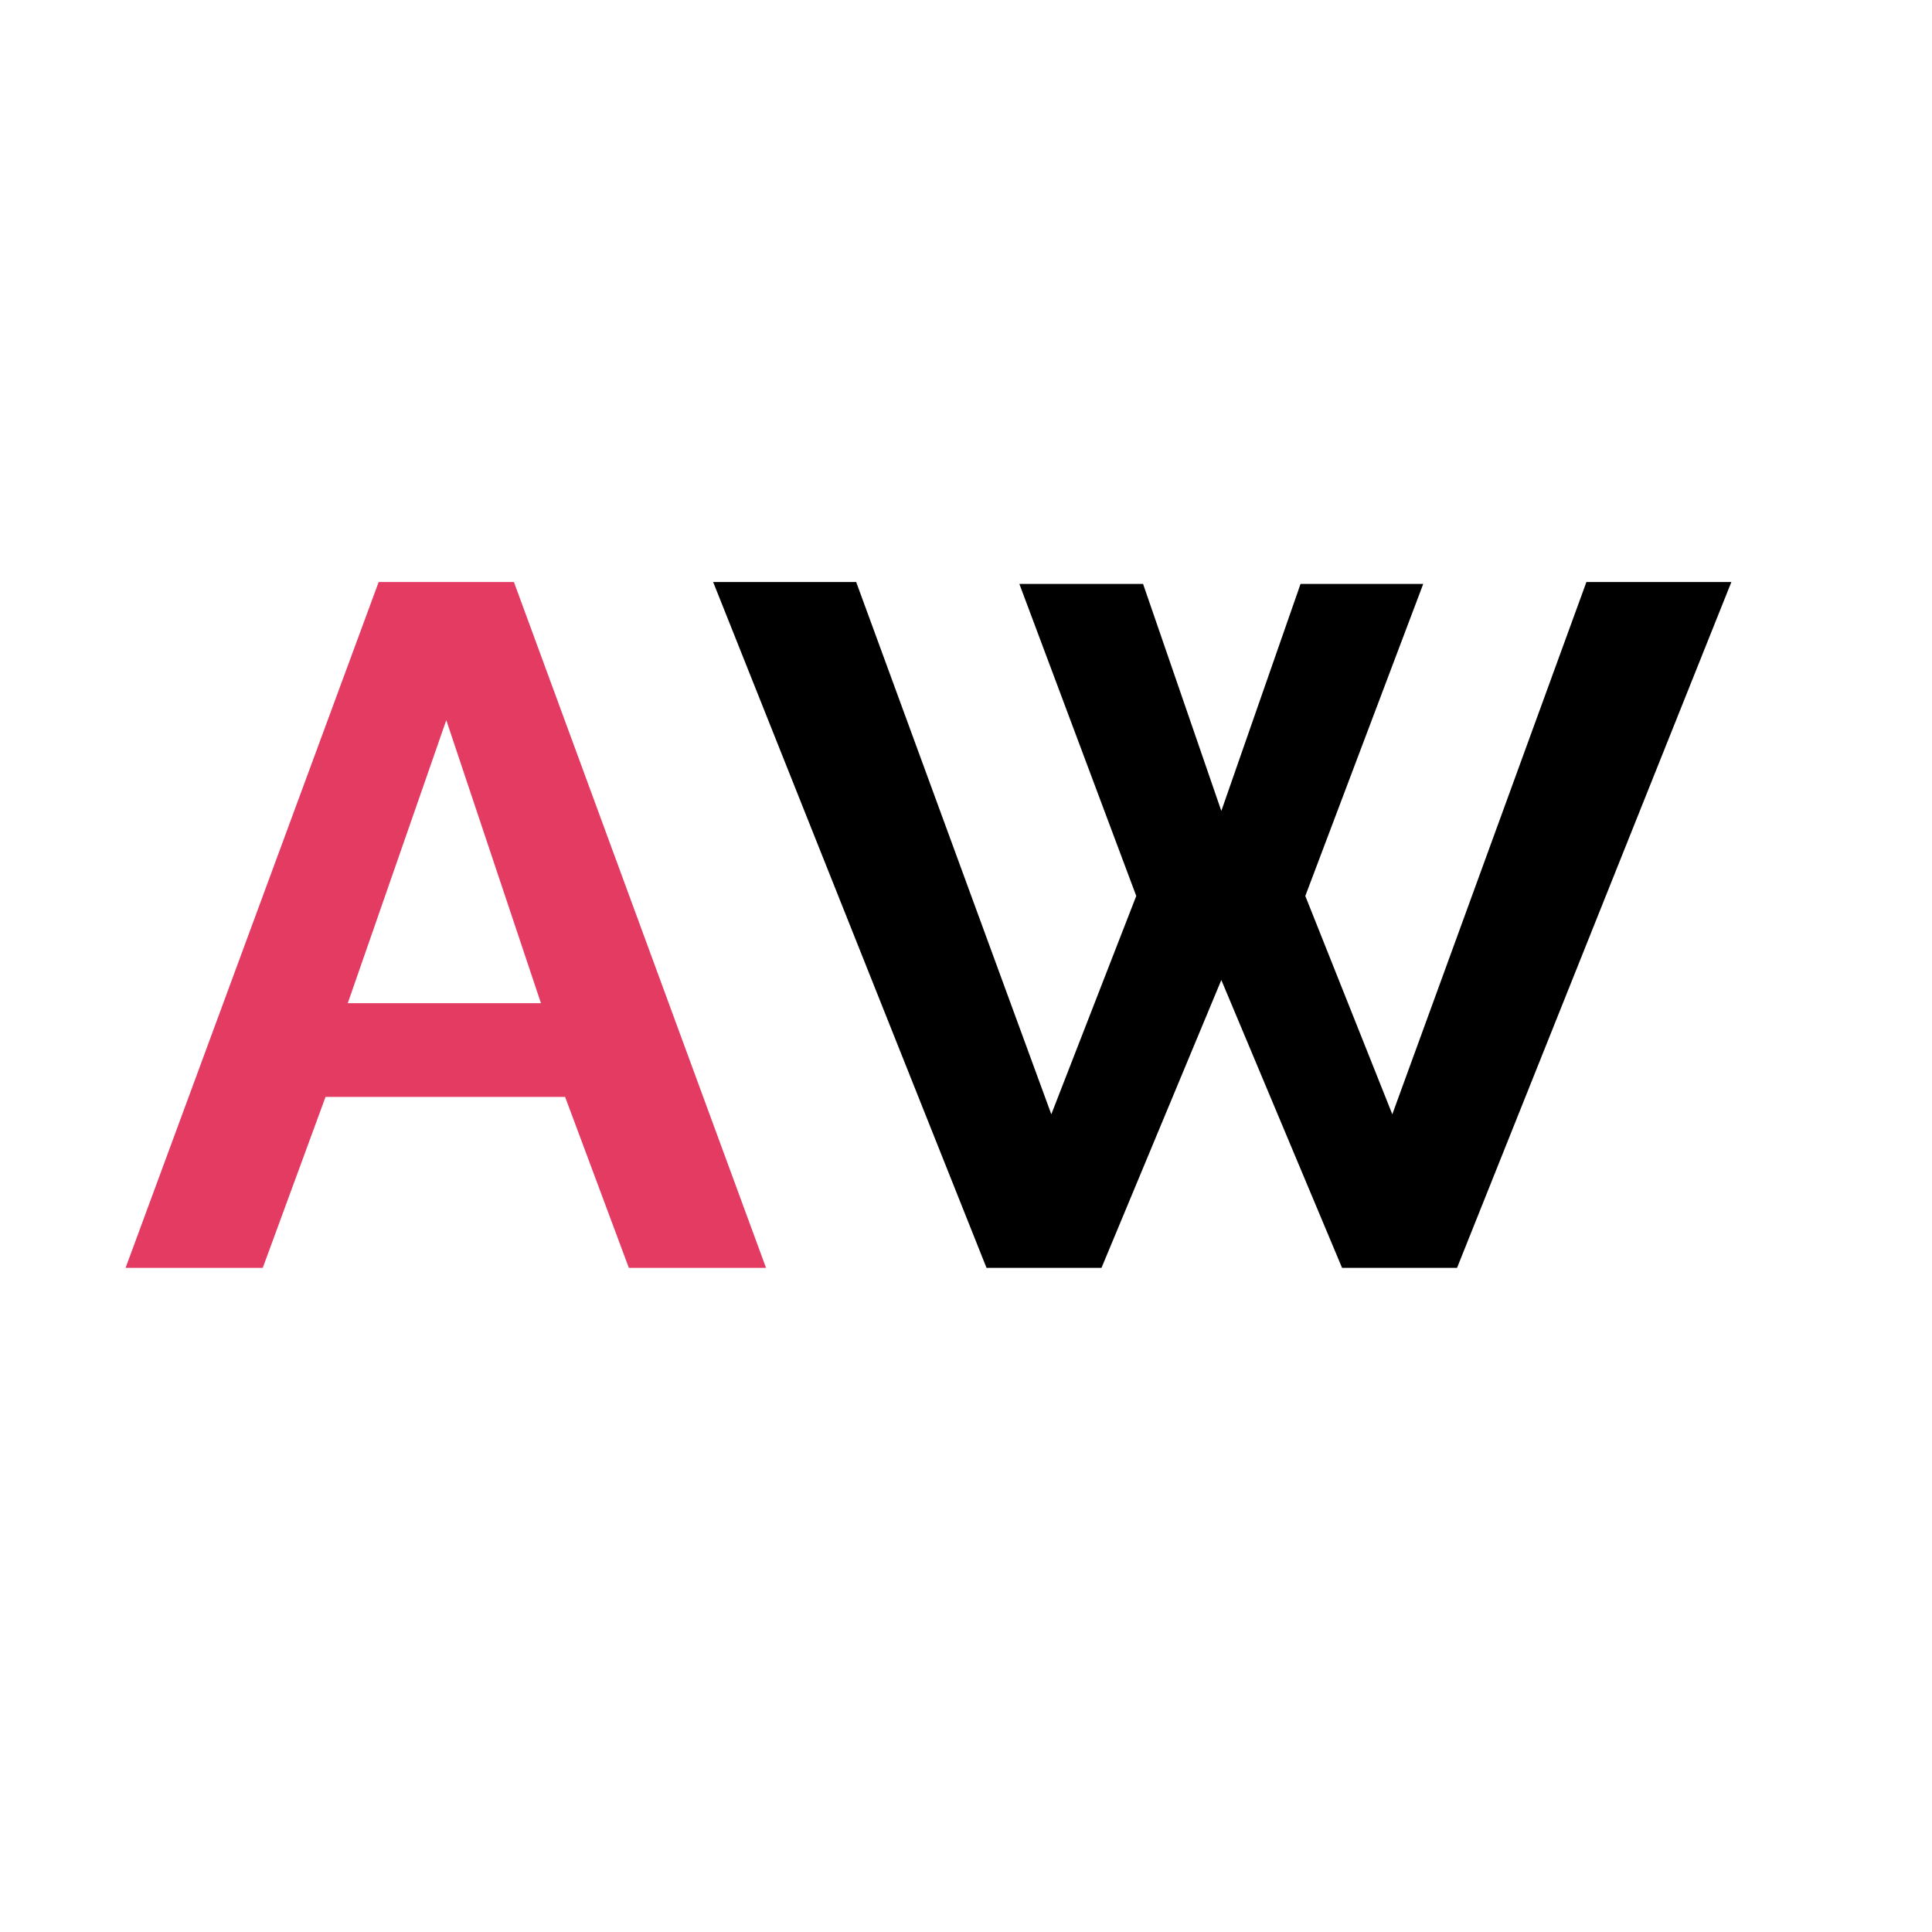 <?xml version="1.0" encoding="UTF-8"?> <svg xmlns="http://www.w3.org/2000/svg" width="32" height="32" viewBox="0 0 32 32" fill="none"> <rect width="32" height="32" fill="white"></rect> <path d="M6.272 9.64H8.512L12.688 21H10.416L9.36 18.168H5.392L4.352 21H2.08L6.272 9.64ZM8.96 16.616L7.392 11.928L5.76 16.616H8.96Z" fill="#E33B62"></path> <path d="M16.884 9.672H18.933L20.229 13.432L21.541 9.672H23.573L21.62 14.84L23.061 18.456L26.276 9.64H28.677L24.133 21H22.229L20.229 16.232L18.244 21H16.34L11.812 9.64H14.181L17.413 18.456L18.82 14.84L16.884 9.672Z" fill="black"></path> </svg> 